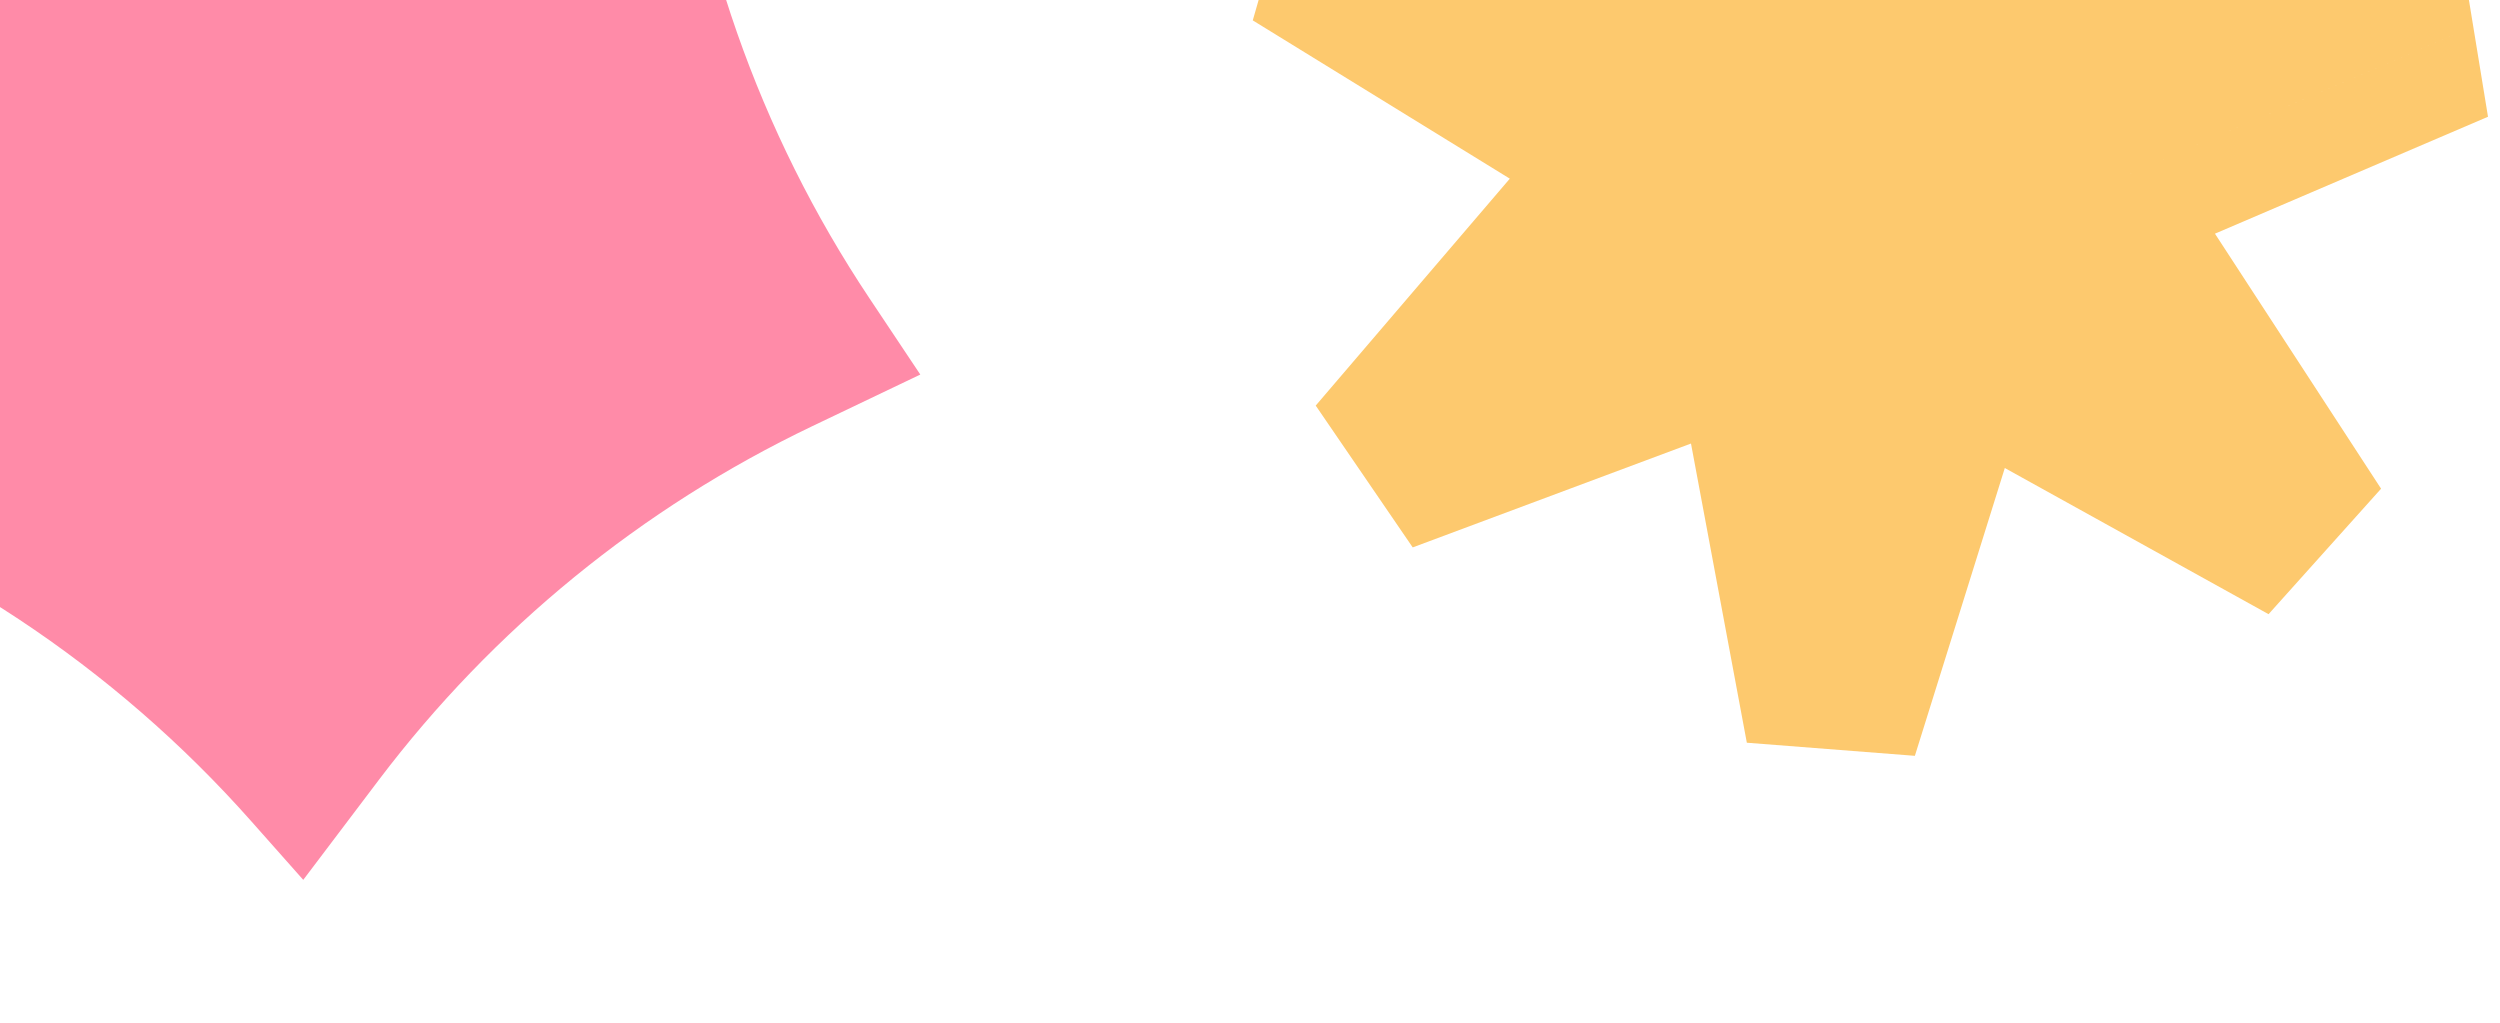 <svg width="440" height="180" viewBox="0 0 440 180" fill="none" xmlns="http://www.w3.org/2000/svg">
<g clip-path="url(#clip0_2241_3301)">
<path d="M117.276 -63.093L118.777 -45.417C121.75 -10.406 133.533 23.283 153.031 52.514L161.973 65.921L142.961 75.007C112.92 89.363 86.759 110.714 66.673 137.269L53.371 154.856L44.156 144.463C20.028 117.248 -10.808 96.828 -45.281 85.234L-58.447 80.807L-47.446 61.696C-30.837 32.839 -21.389 0.419 -19.896 -32.843L-18.951 -53.893L-3.117 -50.892C31.405 -44.349 67.022 -46.649 100.416 -57.576L117.276 -63.093Z" fill="#FF8BA8"/>
<path fill-rule="evenodd" clip-rule="evenodd" d="M332.375 -42.876L368.341 -81.129L394.227 -65.997L380.723 -14.612L433.01 -9.297L437.889 20.547L389.832 41.127L419.07 86.011L399.265 108.094L352.846 82.372L337.017 133.025L307.443 130.719L297.613 78.062L248.638 96.344L231.566 71.383L265.727 31.445L220.487 3.588L228.771 -25.23L281.198 -22.378L273.759 -75.397L301.161 -86.371L332.375 -42.876ZM366.965 33.937L431.757 6.188L431.753 6.188L366.965 33.937Z" fill="#FDC96E"/>
</g>
<defs>
<clipPath id="clip0_2241_3301">
<rect width="440" height="180" fill="white"/>
</clipPath>
</defs>
</svg>
